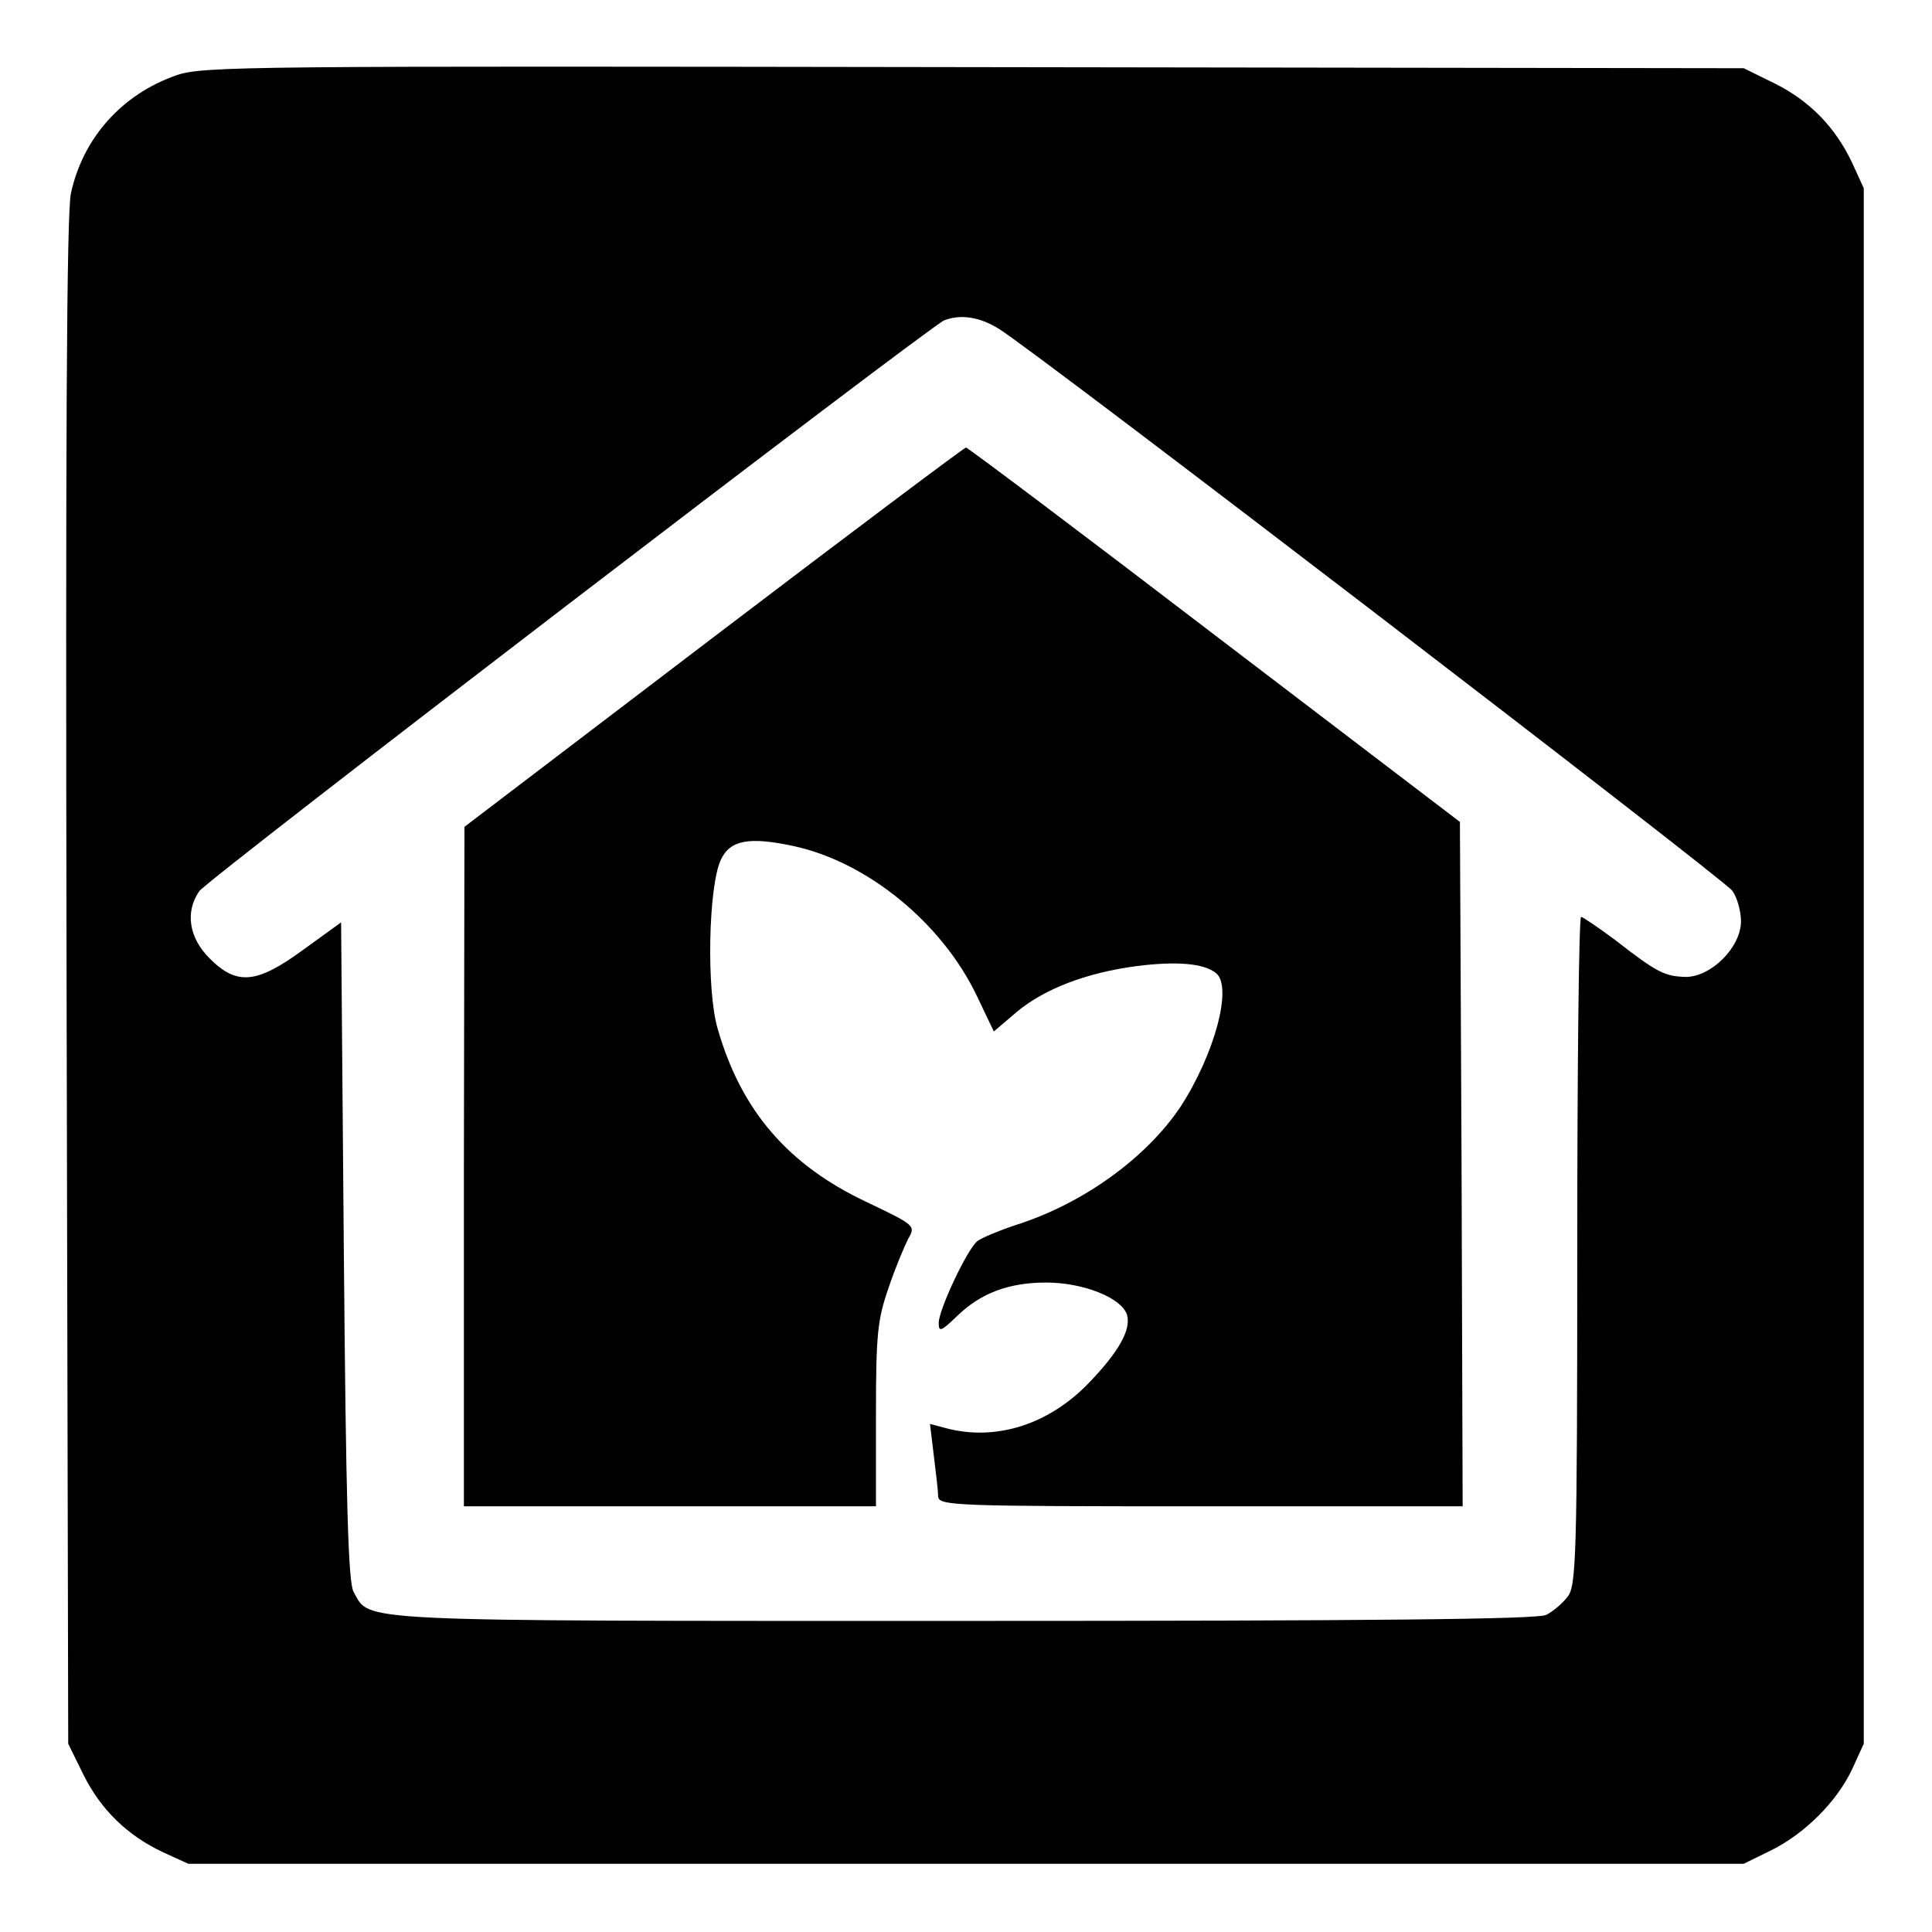 <?xml version="1.0" standalone="no"?>
<!DOCTYPE svg PUBLIC "-//W3C//DTD SVG 20010904//EN"
 "http://www.w3.org/TR/2001/REC-SVG-20010904/DTD/svg10.dtd">
<svg version="1.0" xmlns="http://www.w3.org/2000/svg"
 width="354pt" height="354pt" viewBox="0 0 354 354"
 preserveAspectRatio="xMidYMid meet">
<g transform="translate(0,354) scale(0.1,-0.1)"
fill="#000000" stroke="none">
<path d="M323 3402 c-100 -35 -171 -115 -193 -216 -8 -36 -10 -458 -8 -1446
l3 -1395 28 -57 c32 -64 80 -111 146 -142 l46 -21 1425 0 1425 0 49 24 c63 31
122 90 150 150 l21 46 0 1425 0 1425 -21 46 c-31 66 -78 114 -142 146 l-57 28
-1410 2 c-1333 2 -1413 2 -1462 -15z m1508 -465 c71 -44 1328 -1008 1343
-1029 9 -12 16 -38 16 -56 0 -48 -55 -102 -101 -102 -39 1 -53 8 -130 68 -31
23 -59 42 -62 42 -4 0 -7 -276 -7 -612 0 -566 -2 -615 -18 -634 -9 -12 -27
-27 -39 -33 -16 -8 -317 -11 -1068 -11 -1133 0 -1086 -2 -1117 53 -10 17 -14
161 -18 625 l-5 602 -69 -50 c-86 -63 -122 -66 -172 -16 -38 38 -45 85 -19
123 15 22 1338 1035 1365 1046 31 12 66 6 101 -16z"/>
<path d="M1308 2373 l-457 -348 -1 -622 0 -623 378 0 377 0 0 168 c0 148 3
174 23 232 12 36 29 76 36 90 14 24 13 25 -75 67 -145 68 -231 168 -274 318
-21 71 -17 262 6 310 17 36 52 42 132 25 136 -29 273 -141 337 -275 l31 -65
41 35 c51 43 129 73 222 85 72 9 122 5 144 -13 31 -24 -2 -148 -65 -245 -63
-94 -179 -178 -303 -217 -30 -10 -61 -23 -69 -29 -19 -15 -71 -126 -71 -150 0
-17 4 -16 33 12 44 43 96 62 164 62 68 0 138 -28 148 -59 8 -27 -15 -68 -70
-125 -73 -76 -170 -107 -261 -83 l-30 8 7 -58 c4 -32 8 -66 8 -75 1 -17 31
-18 481 -18 l480 0 -2 627 -3 627 -450 343 c-247 189 -452 343 -455 343 -3 0
-211 -156 -462 -347z"/>
</g>
</svg>
